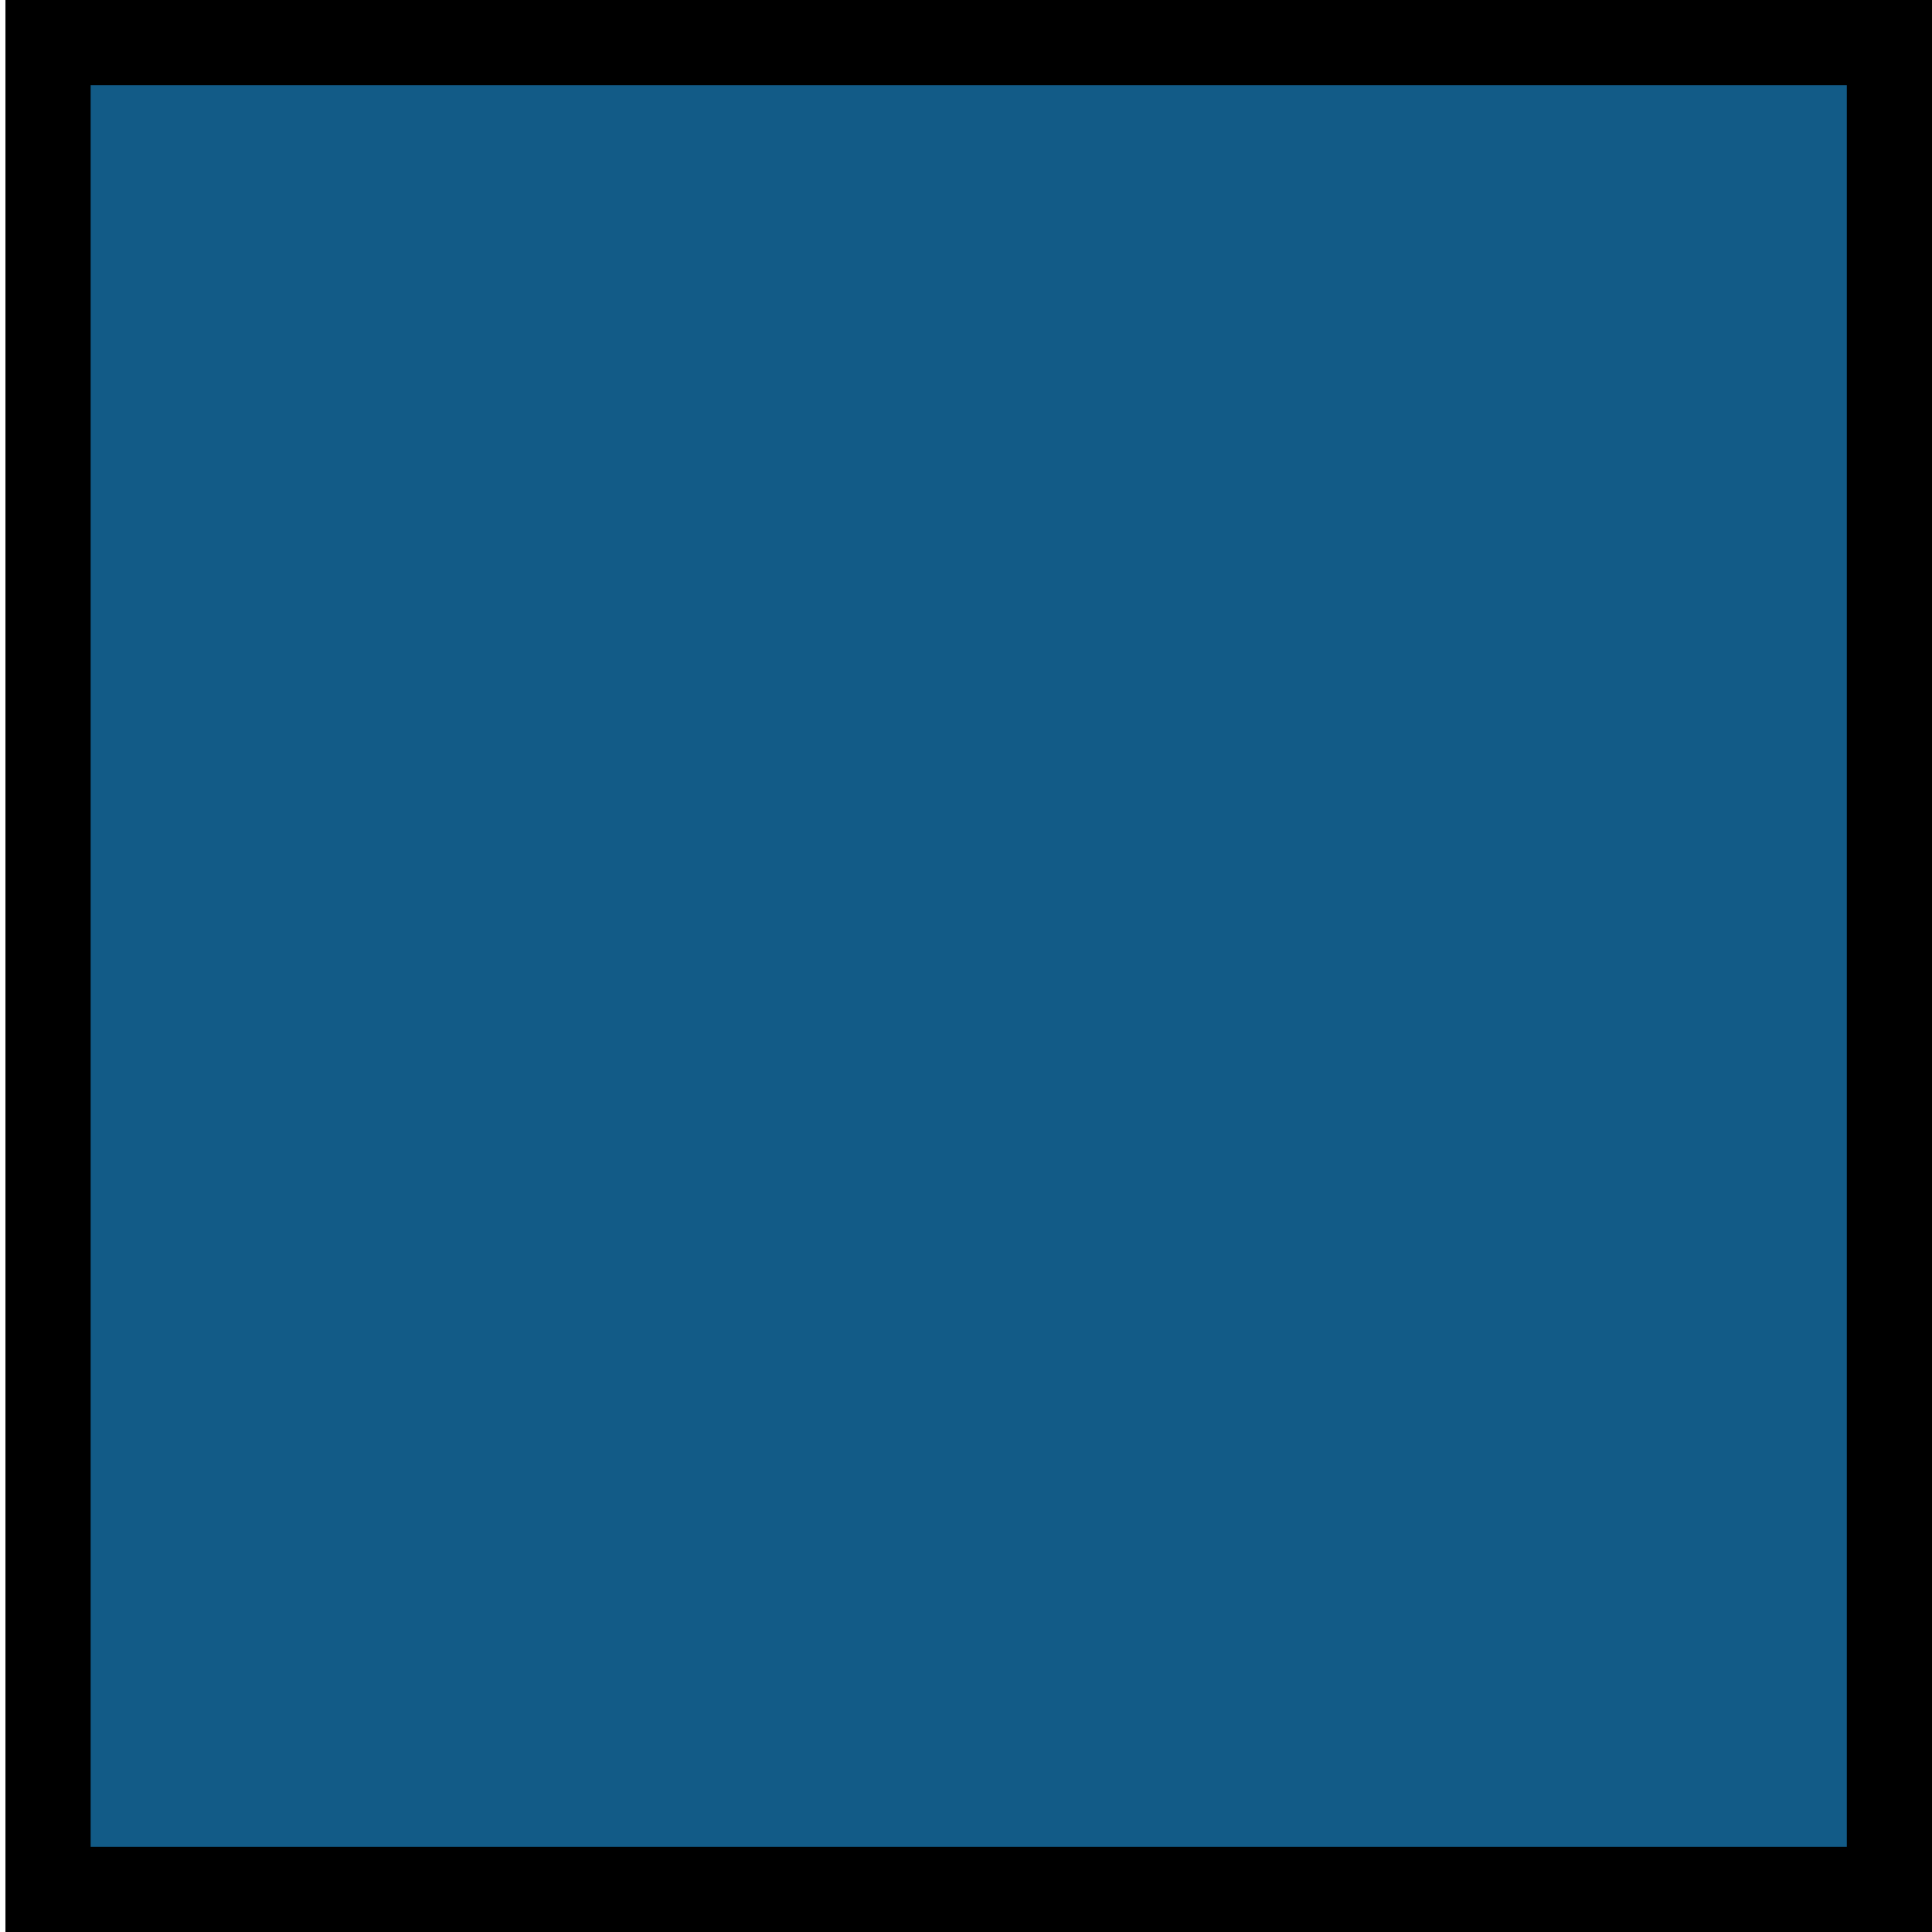 <?xml version="1.0" encoding="utf-8"?>
<!-- Generator: Adobe Illustrator 16.0.3, SVG Export Plug-In . SVG Version: 6.00 Build 0)  -->
<!DOCTYPE svg PUBLIC "-//W3C//DTD SVG 1.1//EN" "http://www.w3.org/Graphics/SVG/1.1/DTD/svg11.dtd">
<svg version="1.1" id="Ebene_1" xmlns="http://www.w3.org/2000/svg" xmlns:xlink="http://www.w3.org/1999/xlink" x="0px" y="0px"
	 width="5.67px" height="5.67px" viewBox="0 0 5.67 5.67" enable-background="new 0 0 5.67 5.67" xml:space="preserve">
<g>
	<rect x="0.141" y="0.125" fill="#125B87" width="5.404" height="5.42"/>
	<g>
		<path d="M5.42,0.25v5.17H0.266V0.25H5.42 M5.67,0H0.016v5.67H5.67V0L5.67,0z"/>
	</g>
</g>
</svg>
